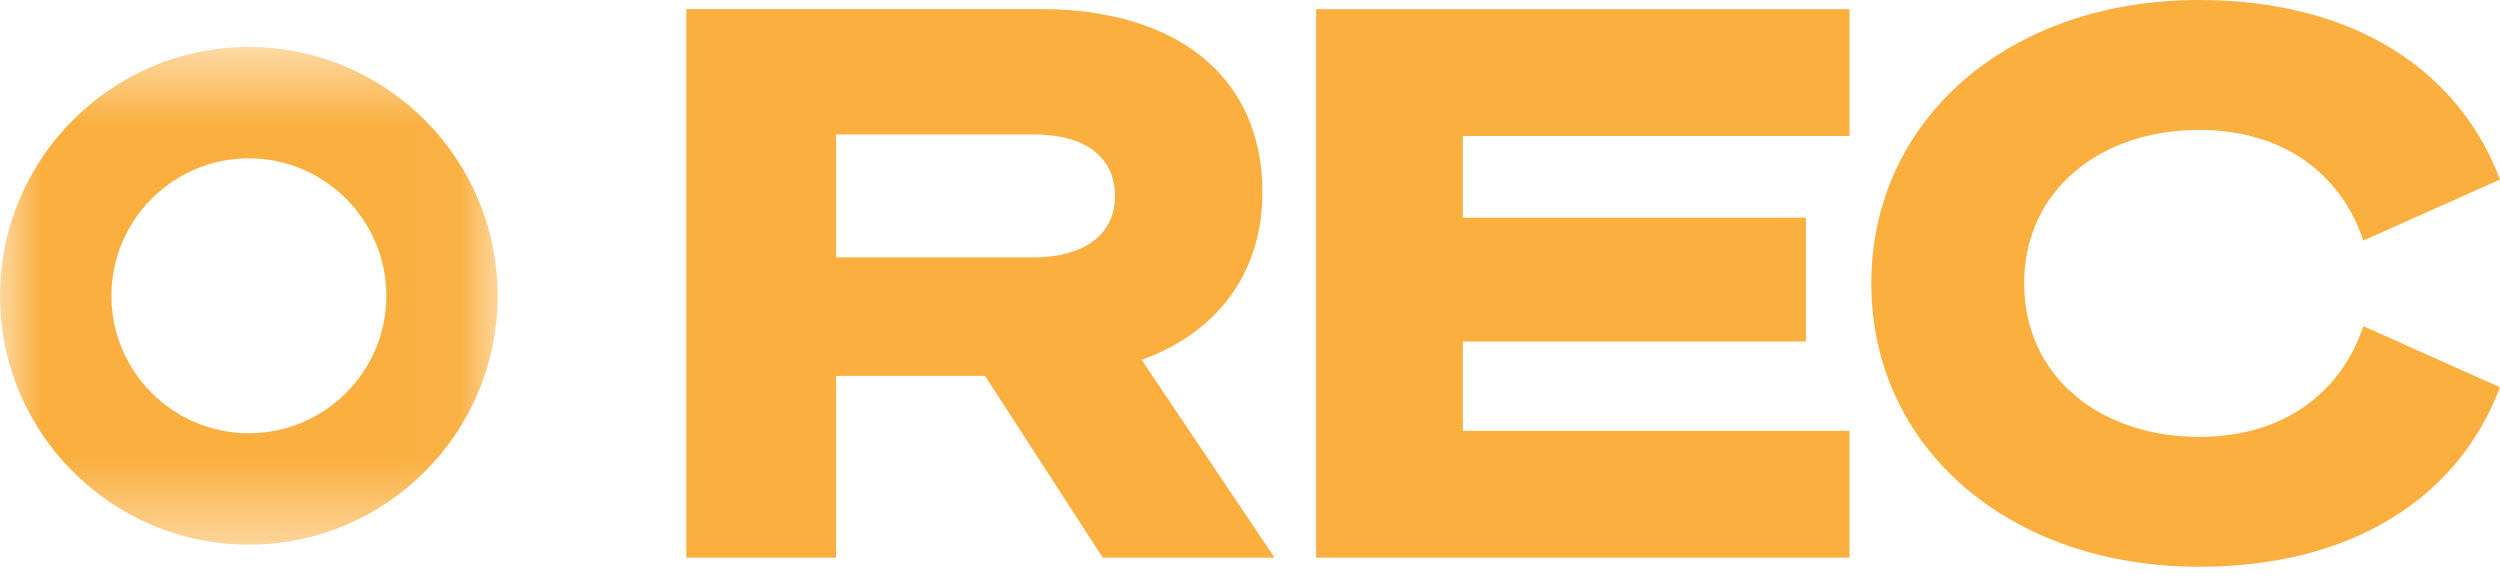 <?xml version="1.0" encoding="UTF-8"?> <svg xmlns="http://www.w3.org/2000/svg" width="30" height="7" viewBox="0 0 30 7" fill="none"><g id="Group 9"><g id="Group 24"><g id="Group 21"><mask id="mask0" style="mask-type:alpha" maskUnits="userSpaceOnUse" x="0" y="0" width="6" height="7"><path id="Clip 20" fill-rule="evenodd" clip-rule="evenodd" d="M0 0.564H5.972V6.536H0V0.564Z" fill="white"></path></mask><g mask="url(#mask0)"><path id="Fill 19" fill-rule="evenodd" clip-rule="evenodd" d="M2.986 6.536C1.34 6.536 0 5.197 0 3.551C0 1.904 1.34 0.564 2.986 0.564C4.632 0.564 5.972 1.904 5.972 3.551C5.972 5.197 4.632 6.536 2.986 6.536M2.986 1.9C2.077 1.9 1.337 2.64 1.337 3.551C1.337 4.459 2.077 5.199 2.986 5.199C3.896 5.199 4.636 4.459 4.636 3.551C4.636 2.64 3.896 1.9 2.986 1.9" fill="#FAAF3F"></path></g></g><path id="Fill 22" fill-rule="evenodd" clip-rule="evenodd" d="M10.033 6.692H8.236V0.109H12.49C14.094 0.109 15.149 0.898 15.149 2.31C15.149 3.281 14.598 3.997 13.7 4.318L15.295 6.692H13.233L11.821 4.511H10.033V6.692ZM12.399 3.089C13.03 3.089 13.38 2.796 13.38 2.356C13.38 1.888 13.03 1.613 12.399 1.613H10.033V3.089H12.399Z" fill="#FAAF3F"></path></g><path id="Fill 25" fill-rule="evenodd" clip-rule="evenodd" d="M22.194 0.11V1.632H17.554V2.612H21.671V4.098H17.554V5.17H22.194V6.692H15.794V0.11H22.194Z" fill="#FAAF3F"></path><path id="Fill 26" fill-rule="evenodd" clip-rule="evenodd" d="M26.389 0C28.222 0 29.497 0.825 30 2.154L28.36 2.887C28.103 2.118 27.434 1.559 26.389 1.559C25.215 1.559 24.29 2.274 24.29 3.401C24.29 4.529 25.215 5.243 26.389 5.243C27.434 5.243 28.103 4.684 28.36 3.914L30 4.647C29.497 5.977 28.222 6.801 26.389 6.801C24.097 6.801 22.456 5.362 22.456 3.401C22.456 1.439 24.097 0 26.389 0" fill="#FAAF3F"></path></g></svg> 